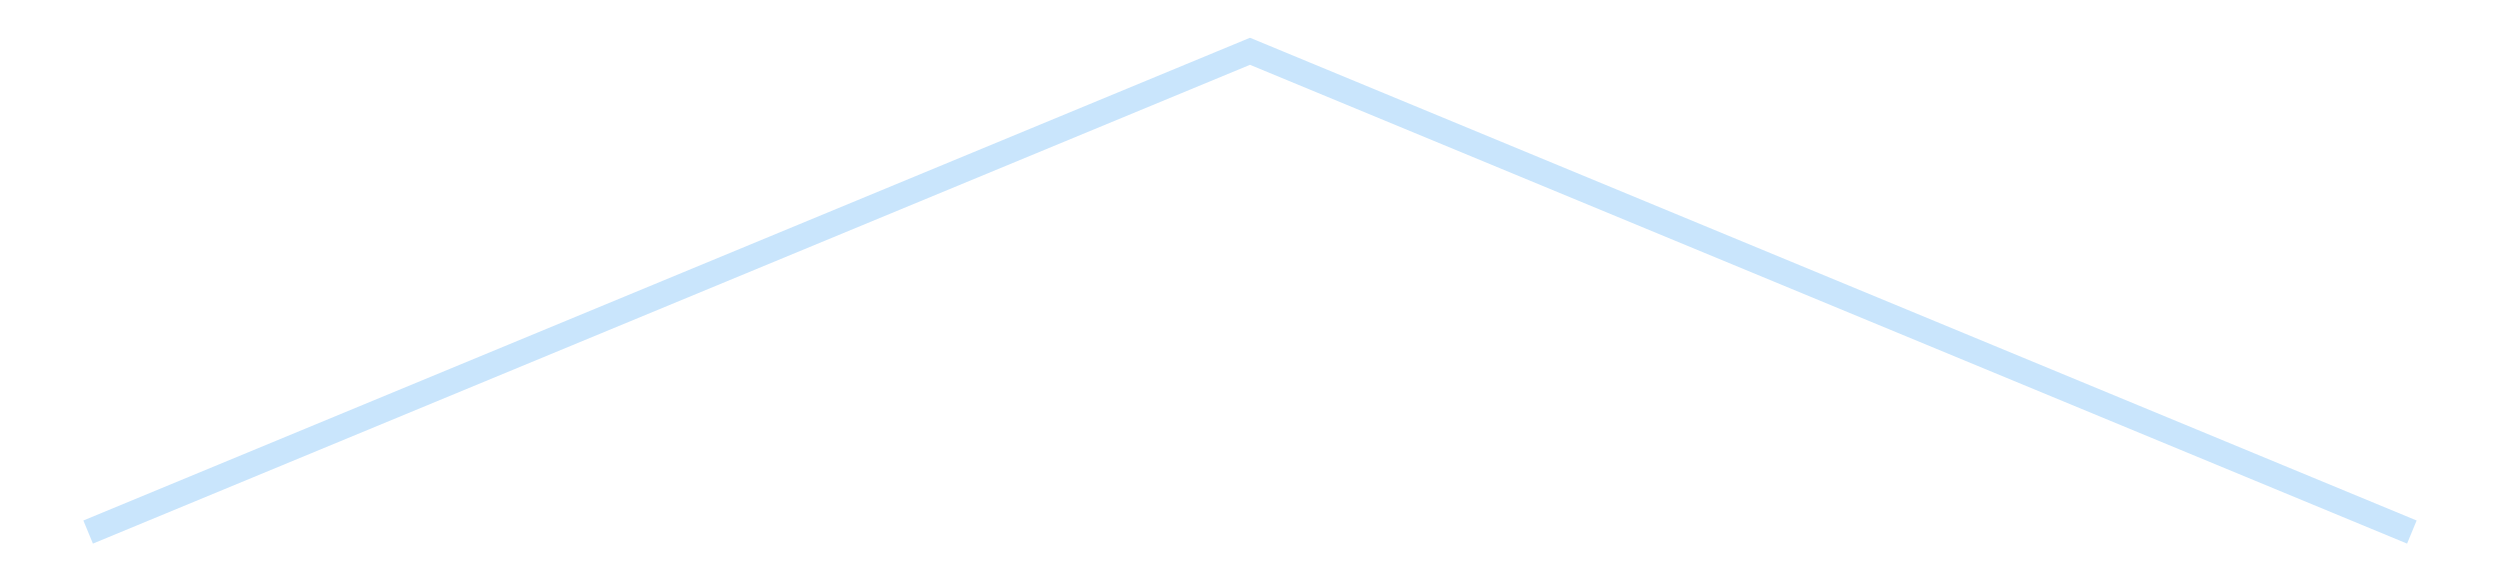 <?xml version='1.0' encoding='utf-8'?>
<svg xmlns="http://www.w3.org/2000/svg" xmlns:xlink="http://www.w3.org/1999/xlink" id="chart-ee12d0fa-0a3d-40fe-8189-f8c9eaaa51e9" class="pygal-chart pygal-sparkline" viewBox="0 0 300 70" width="300" height="70"><!--Generated with pygal 3.0.4 (lxml) ©Kozea 2012-2016 on 2025-08-24--><!--http://pygal.org--><!--http://github.com/Kozea/pygal--><defs><style type="text/css">#chart-ee12d0fa-0a3d-40fe-8189-f8c9eaaa51e9{-webkit-user-select:none;-webkit-font-smoothing:antialiased;font-family:Consolas,"Liberation Mono",Menlo,Courier,monospace}#chart-ee12d0fa-0a3d-40fe-8189-f8c9eaaa51e9 .title{font-family:Consolas,"Liberation Mono",Menlo,Courier,monospace;font-size:16px}#chart-ee12d0fa-0a3d-40fe-8189-f8c9eaaa51e9 .legends .legend text{font-family:Consolas,"Liberation Mono",Menlo,Courier,monospace;font-size:14px}#chart-ee12d0fa-0a3d-40fe-8189-f8c9eaaa51e9 .axis text{font-family:Consolas,"Liberation Mono",Menlo,Courier,monospace;font-size:10px}#chart-ee12d0fa-0a3d-40fe-8189-f8c9eaaa51e9 .axis text.major{font-family:Consolas,"Liberation Mono",Menlo,Courier,monospace;font-size:10px}#chart-ee12d0fa-0a3d-40fe-8189-f8c9eaaa51e9 .text-overlay text.value{font-family:Consolas,"Liberation Mono",Menlo,Courier,monospace;font-size:16px}#chart-ee12d0fa-0a3d-40fe-8189-f8c9eaaa51e9 .text-overlay text.label{font-family:Consolas,"Liberation Mono",Menlo,Courier,monospace;font-size:10px}#chart-ee12d0fa-0a3d-40fe-8189-f8c9eaaa51e9 .tooltip{font-family:Consolas,"Liberation Mono",Menlo,Courier,monospace;font-size:14px}#chart-ee12d0fa-0a3d-40fe-8189-f8c9eaaa51e9 text.no_data{font-family:Consolas,"Liberation Mono",Menlo,Courier,monospace;font-size:64px}
#chart-ee12d0fa-0a3d-40fe-8189-f8c9eaaa51e9{background-color:transparent}#chart-ee12d0fa-0a3d-40fe-8189-f8c9eaaa51e9 path,#chart-ee12d0fa-0a3d-40fe-8189-f8c9eaaa51e9 line,#chart-ee12d0fa-0a3d-40fe-8189-f8c9eaaa51e9 rect,#chart-ee12d0fa-0a3d-40fe-8189-f8c9eaaa51e9 circle{-webkit-transition:150ms;-moz-transition:150ms;transition:150ms}#chart-ee12d0fa-0a3d-40fe-8189-f8c9eaaa51e9 .graph &gt; .background{fill:transparent}#chart-ee12d0fa-0a3d-40fe-8189-f8c9eaaa51e9 .plot &gt; .background{fill:transparent}#chart-ee12d0fa-0a3d-40fe-8189-f8c9eaaa51e9 .graph{fill:rgba(0,0,0,.87)}#chart-ee12d0fa-0a3d-40fe-8189-f8c9eaaa51e9 text.no_data{fill:rgba(0,0,0,1)}#chart-ee12d0fa-0a3d-40fe-8189-f8c9eaaa51e9 .title{fill:rgba(0,0,0,1)}#chart-ee12d0fa-0a3d-40fe-8189-f8c9eaaa51e9 .legends .legend text{fill:rgba(0,0,0,.87)}#chart-ee12d0fa-0a3d-40fe-8189-f8c9eaaa51e9 .legends .legend:hover text{fill:rgba(0,0,0,1)}#chart-ee12d0fa-0a3d-40fe-8189-f8c9eaaa51e9 .axis .line{stroke:rgba(0,0,0,1)}#chart-ee12d0fa-0a3d-40fe-8189-f8c9eaaa51e9 .axis .guide.line{stroke:rgba(0,0,0,.54)}#chart-ee12d0fa-0a3d-40fe-8189-f8c9eaaa51e9 .axis .major.line{stroke:rgba(0,0,0,.87)}#chart-ee12d0fa-0a3d-40fe-8189-f8c9eaaa51e9 .axis text.major{fill:rgba(0,0,0,1)}#chart-ee12d0fa-0a3d-40fe-8189-f8c9eaaa51e9 .axis.y .guides:hover .guide.line,#chart-ee12d0fa-0a3d-40fe-8189-f8c9eaaa51e9 .line-graph .axis.x .guides:hover .guide.line,#chart-ee12d0fa-0a3d-40fe-8189-f8c9eaaa51e9 .stackedline-graph .axis.x .guides:hover .guide.line,#chart-ee12d0fa-0a3d-40fe-8189-f8c9eaaa51e9 .xy-graph .axis.x .guides:hover .guide.line{stroke:rgba(0,0,0,1)}#chart-ee12d0fa-0a3d-40fe-8189-f8c9eaaa51e9 .axis .guides:hover text{fill:rgba(0,0,0,1)}#chart-ee12d0fa-0a3d-40fe-8189-f8c9eaaa51e9 .reactive{fill-opacity:.7;stroke-opacity:.8;stroke-width:3}#chart-ee12d0fa-0a3d-40fe-8189-f8c9eaaa51e9 .ci{stroke:rgba(0,0,0,.87)}#chart-ee12d0fa-0a3d-40fe-8189-f8c9eaaa51e9 .reactive.active,#chart-ee12d0fa-0a3d-40fe-8189-f8c9eaaa51e9 .active .reactive{fill-opacity:.8;stroke-opacity:.9;stroke-width:4}#chart-ee12d0fa-0a3d-40fe-8189-f8c9eaaa51e9 .ci .reactive.active{stroke-width:1.5}#chart-ee12d0fa-0a3d-40fe-8189-f8c9eaaa51e9 .series text{fill:rgba(0,0,0,1)}#chart-ee12d0fa-0a3d-40fe-8189-f8c9eaaa51e9 .tooltip rect{fill:transparent;stroke:rgba(0,0,0,1);-webkit-transition:opacity 150ms;-moz-transition:opacity 150ms;transition:opacity 150ms}#chart-ee12d0fa-0a3d-40fe-8189-f8c9eaaa51e9 .tooltip .label{fill:rgba(0,0,0,.87)}#chart-ee12d0fa-0a3d-40fe-8189-f8c9eaaa51e9 .tooltip .label{fill:rgba(0,0,0,.87)}#chart-ee12d0fa-0a3d-40fe-8189-f8c9eaaa51e9 .tooltip .legend{font-size:.8em;fill:rgba(0,0,0,.54)}#chart-ee12d0fa-0a3d-40fe-8189-f8c9eaaa51e9 .tooltip .x_label{font-size:.6em;fill:rgba(0,0,0,1)}#chart-ee12d0fa-0a3d-40fe-8189-f8c9eaaa51e9 .tooltip .xlink{font-size:.5em;text-decoration:underline}#chart-ee12d0fa-0a3d-40fe-8189-f8c9eaaa51e9 .tooltip .value{font-size:1.5em}#chart-ee12d0fa-0a3d-40fe-8189-f8c9eaaa51e9 .bound{font-size:.5em}#chart-ee12d0fa-0a3d-40fe-8189-f8c9eaaa51e9 .max-value{font-size:.75em;fill:rgba(0,0,0,.54)}#chart-ee12d0fa-0a3d-40fe-8189-f8c9eaaa51e9 .map-element{fill:transparent;stroke:rgba(0,0,0,.54) !important}#chart-ee12d0fa-0a3d-40fe-8189-f8c9eaaa51e9 .map-element .reactive{fill-opacity:inherit;stroke-opacity:inherit}#chart-ee12d0fa-0a3d-40fe-8189-f8c9eaaa51e9 .color-0,#chart-ee12d0fa-0a3d-40fe-8189-f8c9eaaa51e9 .color-0 a:visited{stroke:#bbdefb;fill:#bbdefb}#chart-ee12d0fa-0a3d-40fe-8189-f8c9eaaa51e9 .text-overlay .color-0 text{fill:black}
#chart-ee12d0fa-0a3d-40fe-8189-f8c9eaaa51e9 text.no_data{text-anchor:middle}#chart-ee12d0fa-0a3d-40fe-8189-f8c9eaaa51e9 .guide.line{fill:none}#chart-ee12d0fa-0a3d-40fe-8189-f8c9eaaa51e9 .centered{text-anchor:middle}#chart-ee12d0fa-0a3d-40fe-8189-f8c9eaaa51e9 .title{text-anchor:middle}#chart-ee12d0fa-0a3d-40fe-8189-f8c9eaaa51e9 .legends .legend text{fill-opacity:1}#chart-ee12d0fa-0a3d-40fe-8189-f8c9eaaa51e9 .axis.x text{text-anchor:middle}#chart-ee12d0fa-0a3d-40fe-8189-f8c9eaaa51e9 .axis.x:not(.web) text[transform]{text-anchor:start}#chart-ee12d0fa-0a3d-40fe-8189-f8c9eaaa51e9 .axis.x:not(.web) text[transform].backwards{text-anchor:end}#chart-ee12d0fa-0a3d-40fe-8189-f8c9eaaa51e9 .axis.y text{text-anchor:end}#chart-ee12d0fa-0a3d-40fe-8189-f8c9eaaa51e9 .axis.y text[transform].backwards{text-anchor:start}#chart-ee12d0fa-0a3d-40fe-8189-f8c9eaaa51e9 .axis.y2 text{text-anchor:start}#chart-ee12d0fa-0a3d-40fe-8189-f8c9eaaa51e9 .axis.y2 text[transform].backwards{text-anchor:end}#chart-ee12d0fa-0a3d-40fe-8189-f8c9eaaa51e9 .axis .guide.line{stroke-dasharray:4,4;stroke:black}#chart-ee12d0fa-0a3d-40fe-8189-f8c9eaaa51e9 .axis .major.guide.line{stroke-dasharray:6,6;stroke:black}#chart-ee12d0fa-0a3d-40fe-8189-f8c9eaaa51e9 .horizontal .axis.y .guide.line,#chart-ee12d0fa-0a3d-40fe-8189-f8c9eaaa51e9 .horizontal .axis.y2 .guide.line,#chart-ee12d0fa-0a3d-40fe-8189-f8c9eaaa51e9 .vertical .axis.x .guide.line{opacity:0}#chart-ee12d0fa-0a3d-40fe-8189-f8c9eaaa51e9 .horizontal .axis.always_show .guide.line,#chart-ee12d0fa-0a3d-40fe-8189-f8c9eaaa51e9 .vertical .axis.always_show .guide.line{opacity:1 !important}#chart-ee12d0fa-0a3d-40fe-8189-f8c9eaaa51e9 .axis.y .guides:hover .guide.line,#chart-ee12d0fa-0a3d-40fe-8189-f8c9eaaa51e9 .axis.y2 .guides:hover .guide.line,#chart-ee12d0fa-0a3d-40fe-8189-f8c9eaaa51e9 .axis.x .guides:hover .guide.line{opacity:1}#chart-ee12d0fa-0a3d-40fe-8189-f8c9eaaa51e9 .axis .guides:hover text{opacity:1}#chart-ee12d0fa-0a3d-40fe-8189-f8c9eaaa51e9 .nofill{fill:none}#chart-ee12d0fa-0a3d-40fe-8189-f8c9eaaa51e9 .subtle-fill{fill-opacity:.2}#chart-ee12d0fa-0a3d-40fe-8189-f8c9eaaa51e9 .dot{stroke-width:1px;fill-opacity:1;stroke-opacity:1}#chart-ee12d0fa-0a3d-40fe-8189-f8c9eaaa51e9 .dot.active{stroke-width:5px}#chart-ee12d0fa-0a3d-40fe-8189-f8c9eaaa51e9 .dot.negative{fill:transparent}#chart-ee12d0fa-0a3d-40fe-8189-f8c9eaaa51e9 text,#chart-ee12d0fa-0a3d-40fe-8189-f8c9eaaa51e9 tspan{stroke:none !important}#chart-ee12d0fa-0a3d-40fe-8189-f8c9eaaa51e9 .series text.active{opacity:1}#chart-ee12d0fa-0a3d-40fe-8189-f8c9eaaa51e9 .tooltip rect{fill-opacity:.95;stroke-width:.5}#chart-ee12d0fa-0a3d-40fe-8189-f8c9eaaa51e9 .tooltip text{fill-opacity:1}#chart-ee12d0fa-0a3d-40fe-8189-f8c9eaaa51e9 .showable{visibility:hidden}#chart-ee12d0fa-0a3d-40fe-8189-f8c9eaaa51e9 .showable.shown{visibility:visible}#chart-ee12d0fa-0a3d-40fe-8189-f8c9eaaa51e9 .gauge-background{fill:rgba(229,229,229,1);stroke:none}#chart-ee12d0fa-0a3d-40fe-8189-f8c9eaaa51e9 .bg-lines{stroke:transparent;stroke-width:2px}</style><script type="text/javascript">window.pygal = window.pygal || {};window.pygal.config = window.pygal.config || {};window.pygal.config['ee12d0fa-0a3d-40fe-8189-f8c9eaaa51e9'] = {"allow_interruptions": false, "box_mode": "extremes", "classes": ["pygal-chart", "pygal-sparkline"], "css": ["file://style.css", "file://graph.css"], "defs": [], "disable_xml_declaration": false, "dots_size": 2.5, "dynamic_print_values": false, "explicit_size": true, "fill": false, "force_uri_protocol": "https", "formatter": null, "half_pie": false, "height": 70, "include_x_axis": false, "inner_radius": 0, "interpolate": null, "interpolation_parameters": {}, "interpolation_precision": 250, "inverse_y_axis": false, "js": [], "legend_at_bottom": false, "legend_at_bottom_columns": null, "legend_box_size": 12, "logarithmic": false, "margin": 5, "margin_bottom": null, "margin_left": null, "margin_right": null, "margin_top": null, "max_scale": 2, "min_scale": 1, "missing_value_fill_truncation": "x", "no_data_text": "", "no_prefix": false, "order_min": null, "pretty_print": false, "print_labels": false, "print_values": false, "print_values_position": "center", "print_zeroes": true, "range": null, "rounded_bars": null, "secondary_range": null, "show_dots": false, "show_legend": false, "show_minor_x_labels": true, "show_minor_y_labels": true, "show_only_major_dots": false, "show_x_guides": false, "show_x_labels": false, "show_y_guides": true, "show_y_labels": false, "spacing": 0, "stack_from_top": false, "strict": false, "stroke": true, "stroke_style": null, "style": {"background": "transparent", "ci_colors": [], "colors": ["#bbdefb"], "dot_opacity": "1", "font_family": "Consolas, \"Liberation Mono\", Menlo, Courier, monospace", "foreground": "rgba(0, 0, 0, .87)", "foreground_strong": "rgba(0, 0, 0, 1)", "foreground_subtle": "rgba(0, 0, 0, .54)", "guide_stroke_color": "black", "guide_stroke_dasharray": "4,4", "label_font_family": "Consolas, \"Liberation Mono\", Menlo, Courier, monospace", "label_font_size": 10, "legend_font_family": "Consolas, \"Liberation Mono\", Menlo, Courier, monospace", "legend_font_size": 14, "major_guide_stroke_color": "black", "major_guide_stroke_dasharray": "6,6", "major_label_font_family": "Consolas, \"Liberation Mono\", Menlo, Courier, monospace", "major_label_font_size": 10, "no_data_font_family": "Consolas, \"Liberation Mono\", Menlo, Courier, monospace", "no_data_font_size": 64, "opacity": ".7", "opacity_hover": ".8", "plot_background": "transparent", "stroke_opacity": ".8", "stroke_opacity_hover": ".9", "stroke_width": 3, "stroke_width_hover": "4", "title_font_family": "Consolas, \"Liberation Mono\", Menlo, Courier, monospace", "title_font_size": 16, "tooltip_font_family": "Consolas, \"Liberation Mono\", Menlo, Courier, monospace", "tooltip_font_size": 14, "transition": "150ms", "value_background": "rgba(229, 229, 229, 1)", "value_colors": [], "value_font_family": "Consolas, \"Liberation Mono\", Menlo, Courier, monospace", "value_font_size": 16, "value_label_font_family": "Consolas, \"Liberation Mono\", Menlo, Courier, monospace", "value_label_font_size": 10}, "title": null, "tooltip_border_radius": 0, "tooltip_fancy_mode": true, "truncate_label": null, "truncate_legend": null, "width": 300, "x_label_rotation": 0, "x_labels": null, "x_labels_major": null, "x_labels_major_count": null, "x_labels_major_every": null, "x_title": null, "xrange": null, "y_label_rotation": 0, "y_labels": null, "y_labels_major": null, "y_labels_major_count": null, "y_labels_major_every": null, "y_title": null, "zero": 0, "legends": [""]}</script></defs><title>Pygal</title><g class="graph line-graph vertical"><rect x="0" y="0" width="300" height="70" class="background"/><g transform="translate(5, 5)" class="plot"><rect x="0" y="0" width="290" height="60" class="background"/><g class="series serie-0 color-0"><path d="M5.577 58.846 L145 1.154 284.423 58.846" class="line reactive nofill"/></g></g><g class="titles"/><g transform="translate(5, 5)" class="plot overlay"><g class="series serie-0 color-0"/></g><g transform="translate(5, 5)" class="plot text-overlay"><g class="series serie-0 color-0"/></g><g transform="translate(5, 5)" class="plot tooltip-overlay"><g transform="translate(0 0)" style="opacity: 0" class="tooltip"><rect rx="0" ry="0" width="0" height="0" class="tooltip-box"/><g class="text"/></g></g></g></svg>